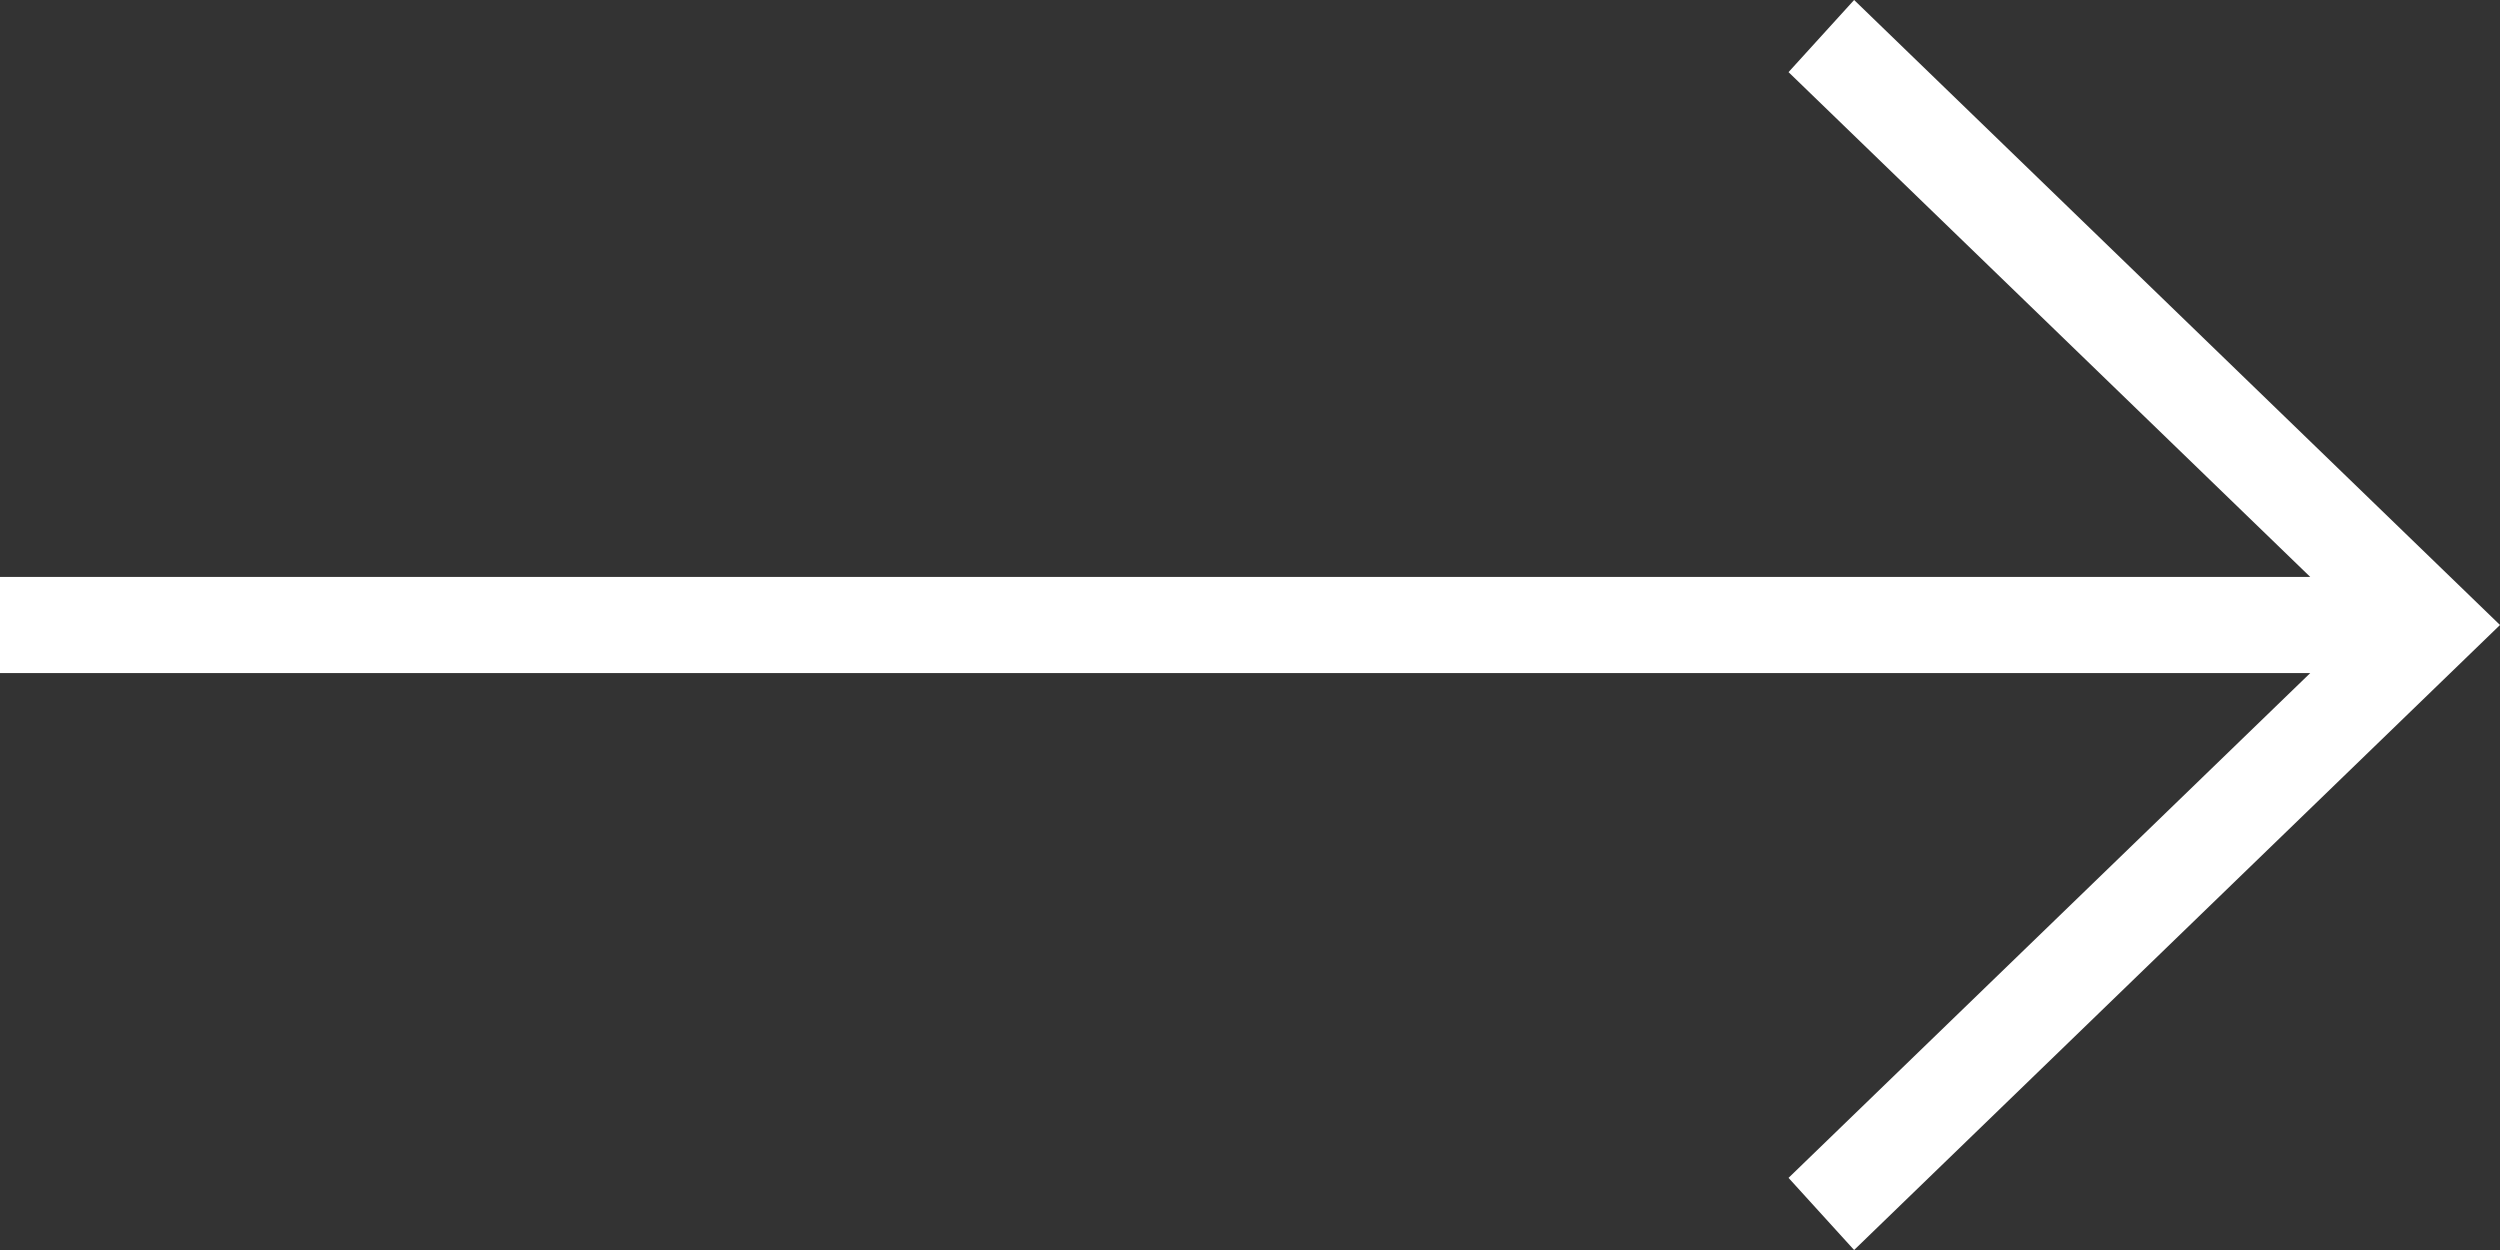 <svg xmlns="http://www.w3.org/2000/svg" width="34" height="17" viewBox="0 0 34 17" fill="none">
    <rect x="0" y="0" width="34" height="17" fill="#333333" stroke="none"/>
    <path d="M-3.42966e-07 7.846L31.419 7.846L24.324 0.981L25.216 -3.83951e-07L34 8.5L25.216 17L24.324 16.019L31.419 9.154L-4.00127e-07 9.154L-3.42966e-07 7.846Z" fill="white"/>
</svg>
